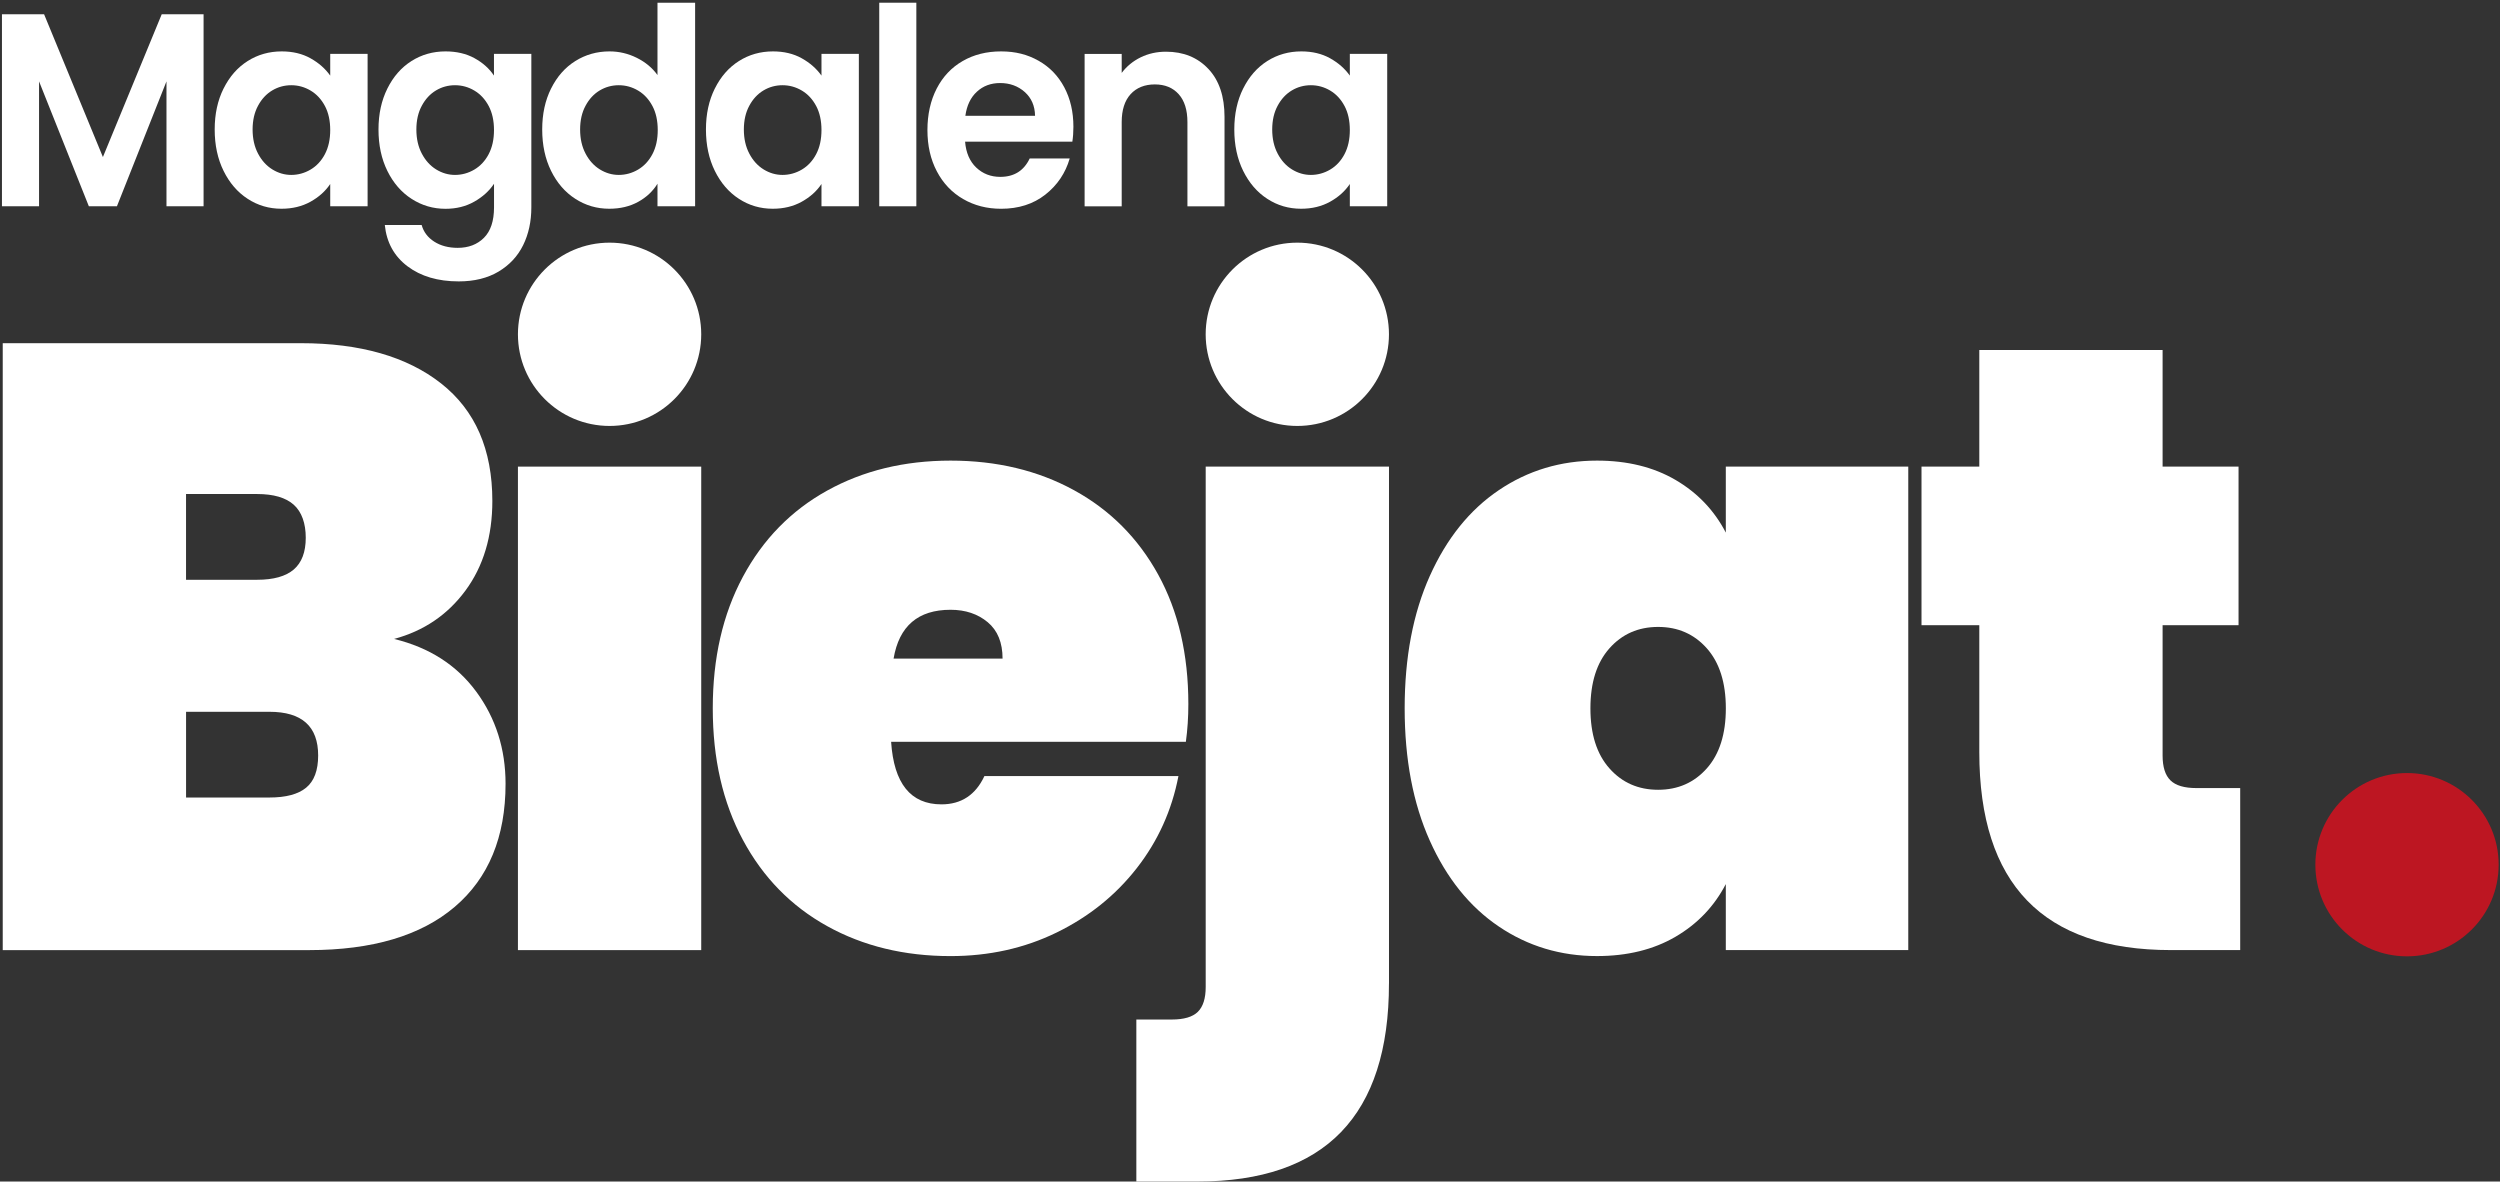 <svg width="895" height="423" viewBox="0 0 895 423" fill="none" xmlns="http://www.w3.org/2000/svg">
<rect x="0" y="0" width="895" height="423" fill="#333333" stroke="none"/>
<path d="M72.88 5.1V73.85H59.6V29.13L41.86 73.85H31.81L13.98 29.13V73.85H0.7V5.1H15.78L36.84 56.22L57.9 5.1H72.89H72.88Z" fill="white"/>
<path d="M80.04 31.7C82.16 27.43 85.04 24.15 88.67 21.85C92.31 19.55 96.37 18.4 100.86 18.4C104.78 18.4 108.21 19.22 111.15 20.86C114.09 22.5 116.45 24.57 118.22 27.07V19.29H131.6V73.85H118.22V65.87C116.51 68.43 114.16 70.55 111.15 72.22C108.15 73.89 104.68 74.73 100.76 74.73C96.33 74.73 92.3 73.55 88.67 71.18C85.03 68.82 82.16 65.48 80.04 61.18C77.92 56.88 76.86 51.94 76.86 46.36C76.86 40.78 77.92 35.95 80.04 31.68V31.7ZM116.32 37.95C115.05 35.55 113.35 33.71 111.2 32.43C109.05 31.15 106.74 30.51 104.28 30.51C101.82 30.51 99.54 31.13 97.45 32.38C95.36 33.63 93.67 35.45 92.38 37.85C91.08 40.25 90.43 43.09 90.43 46.37C90.43 49.65 91.08 52.53 92.38 54.99C93.67 57.45 95.38 59.34 97.5 60.65C99.62 61.96 101.88 62.62 104.28 62.62C106.68 62.62 109.05 61.98 111.2 60.7C113.35 59.42 115.06 57.58 116.32 55.18C117.58 52.78 118.22 49.91 118.22 46.56C118.22 43.21 117.59 40.34 116.32 37.94V37.95Z" fill="white"/>
<path d="M169.82 20.81C172.79 22.42 175.13 24.5 176.84 27.06V19.28H190.22V74.24C190.22 79.3 189.24 83.81 187.28 87.78C185.32 91.75 182.38 94.9 178.46 97.24C174.54 99.57 169.79 100.74 164.23 100.74C156.77 100.74 150.65 98.93 145.87 95.32C141.09 91.71 138.39 86.78 137.76 80.55H150.95C151.65 83.05 153.15 85.03 155.46 86.51C157.77 87.99 160.57 88.73 163.86 88.73C167.72 88.73 170.85 87.53 173.25 85.14C175.65 82.74 176.86 79.11 176.86 74.26V65.79C175.15 68.35 172.8 70.49 169.79 72.19C166.79 73.9 163.35 74.75 159.5 74.75C155.07 74.75 151.03 73.57 147.36 71.2C143.69 68.84 140.8 65.5 138.68 61.2C136.56 56.9 135.5 51.96 135.5 46.38C135.5 40.8 136.56 35.97 138.68 31.7C140.8 27.43 143.68 24.15 147.31 21.85C150.95 19.55 155.01 18.4 159.5 18.4C163.42 18.4 166.87 19.2 169.84 20.81H169.82ZM174.95 37.95C173.68 35.55 171.98 33.71 169.83 32.43C167.68 31.15 165.37 30.51 162.91 30.51C160.45 30.51 158.17 31.13 156.08 32.38C153.99 33.63 152.3 35.45 151.01 37.85C149.71 40.25 149.06 43.09 149.06 46.37C149.06 49.65 149.71 52.53 151.01 54.99C152.3 57.45 154.01 59.34 156.13 60.65C158.25 61.96 160.51 62.62 162.91 62.62C165.31 62.62 167.68 61.98 169.83 60.7C171.98 59.42 173.69 57.58 174.95 55.18C176.21 52.78 176.85 49.91 176.85 46.56C176.85 43.21 176.22 40.34 174.95 37.94V37.95Z" fill="white"/>
<path d="M197.29 31.7C199.41 27.43 202.3 24.15 205.97 21.85C209.64 19.55 213.72 18.4 218.21 18.4C221.63 18.4 224.88 19.17 227.98 20.71C231.08 22.25 233.54 24.3 235.38 26.87V0.97H248.85V73.85H235.38V65.77C233.73 68.46 231.43 70.63 228.45 72.27C225.47 73.91 222.03 74.73 218.11 74.73C213.68 74.73 209.64 73.55 205.97 71.18C202.3 68.82 199.41 65.48 197.29 61.18C195.17 56.88 194.11 51.94 194.11 46.36C194.11 40.78 195.17 35.95 197.29 31.68V31.7ZM233.57 37.95C232.3 35.55 230.6 33.71 228.45 32.43C226.3 31.15 223.99 30.51 221.53 30.51C219.07 30.51 216.79 31.13 214.7 32.38C212.61 33.63 210.92 35.45 209.63 37.85C208.33 40.25 207.68 43.09 207.68 46.37C207.68 49.65 208.33 52.53 209.63 54.99C210.92 57.45 212.63 59.34 214.75 60.65C216.87 61.96 219.13 62.62 221.53 62.62C223.93 62.62 226.3 61.98 228.45 60.7C230.6 59.42 232.31 57.58 233.57 55.18C234.83 52.78 235.47 49.91 235.47 46.56C235.47 43.21 234.84 40.34 233.57 37.94V37.95Z" fill="white"/>
<path d="M255.91 31.7C258.03 27.43 260.91 24.15 264.54 21.85C268.18 19.55 272.24 18.4 276.73 18.4C280.65 18.4 284.08 19.22 287.02 20.86C289.96 22.5 292.32 24.57 294.09 27.07V19.29H307.47V73.85H294.09V65.87C292.38 68.43 290.03 70.55 287.02 72.22C284.02 73.89 280.55 74.73 276.63 74.73C272.2 74.73 268.17 73.55 264.54 71.18C260.9 68.82 258.03 65.48 255.91 61.18C253.79 56.88 252.73 51.94 252.73 46.36C252.73 40.78 253.79 35.95 255.91 31.68V31.7ZM292.19 37.95C290.92 35.55 289.22 33.71 287.07 32.43C284.92 31.15 282.61 30.51 280.15 30.51C277.69 30.51 275.41 31.13 273.32 32.38C271.23 33.63 269.54 35.45 268.25 37.85C266.95 40.25 266.3 43.09 266.3 46.37C266.3 49.65 266.95 52.53 268.25 54.99C269.54 57.45 271.25 59.34 273.37 60.65C275.49 61.96 277.75 62.62 280.15 62.62C282.55 62.62 284.92 61.98 287.07 60.7C289.22 59.42 290.93 57.58 292.19 55.18C293.45 52.78 294.09 49.91 294.09 46.56C294.09 43.21 293.46 40.34 292.19 37.94V37.95Z" fill="white"/>
<path d="M328.05 0.97V73.85H314.77V0.97H328.05Z" fill="white"/>
<path d="M383.92 50.71H345.5C345.82 54.65 347.14 57.74 349.48 59.97C351.82 62.2 354.7 63.32 358.11 63.32C363.04 63.32 366.55 61.12 368.64 56.72H382.96C381.44 61.97 378.53 66.29 374.23 69.67C369.93 73.05 364.65 74.74 358.39 74.74C353.33 74.74 348.79 73.57 344.78 71.24C340.76 68.91 337.63 65.61 335.39 61.34C333.14 57.07 332.02 52.15 332.02 46.57C332.02 40.99 333.13 35.97 335.34 31.7C337.55 27.43 340.65 24.15 344.64 21.85C348.62 19.55 353.21 18.4 358.39 18.4C363.57 18.4 367.86 19.52 371.81 21.75C375.76 23.98 378.83 27.15 381.01 31.25C383.19 35.35 384.28 40.06 384.28 45.38C384.28 47.35 384.15 49.12 383.9 50.7L383.92 50.71ZM370.55 41.45C370.49 37.9 369.25 35.07 366.85 32.93C364.45 30.8 361.51 29.73 358.03 29.73C354.74 29.73 351.97 30.76 349.73 32.83C347.48 34.9 346.11 37.77 345.6 41.45H370.55Z" fill="white"/>
<path d="M432.59 24.66C436.45 28.76 438.38 34.49 438.38 41.85V73.86H425.1V43.72C425.1 39.39 424.06 36.05 421.97 33.72C419.88 31.39 417.04 30.22 413.43 30.22C409.82 30.22 406.87 31.39 404.75 33.72C402.63 36.05 401.57 39.38 401.57 43.72V73.86H388.29V19.3H401.57V26.1C403.34 23.74 405.6 21.88 408.35 20.53C411.1 19.19 414.12 18.51 417.41 18.51C423.67 18.51 428.73 20.56 432.59 24.67V24.66Z" fill="white"/>
<path d="M445.06 31.7C447.18 27.43 450.06 24.15 453.69 21.85C457.33 19.55 461.39 18.4 465.88 18.4C469.8 18.4 473.23 19.22 476.17 20.86C479.11 22.5 481.47 24.57 483.24 27.07V19.29H496.62V73.85H483.24V65.87C481.53 68.43 479.18 70.55 476.17 72.22C473.17 73.89 469.7 74.73 465.78 74.73C461.35 74.73 457.32 73.55 453.69 71.18C450.05 68.82 447.18 65.48 445.06 61.18C442.94 56.88 441.88 51.94 441.88 46.36C441.88 40.78 442.94 35.95 445.06 31.68V31.7ZM481.34 37.95C480.07 35.55 478.37 33.71 476.22 32.43C474.07 31.15 471.76 30.51 469.3 30.51C466.84 30.51 464.56 31.13 462.47 32.38C460.38 33.63 458.69 35.45 457.4 37.85C456.1 40.25 455.45 43.09 455.45 46.37C455.45 49.65 456.1 52.53 457.4 54.99C458.69 57.45 460.4 59.34 462.52 60.65C464.64 61.96 466.9 62.62 469.3 62.62C471.7 62.62 474.07 61.98 476.22 60.7C478.37 59.42 480.08 57.58 481.34 55.18C482.6 52.78 483.24 49.91 483.24 46.56C483.24 43.21 482.61 40.34 481.34 37.94V37.95Z" fill="white"/>
<path d="M170.5 247.61C177.49 257.12 180.99 268.12 180.99 280.6C180.99 299.63 174.93 314.31 162.81 324.64C150.69 334.97 133.3 340.14 110.64 340.14H0.98V122.86H107.68C128.96 122.86 145.71 127.67 157.93 137.28C170.15 146.9 176.26 160.91 176.26 179.33C176.26 192.02 173.05 202.71 166.65 211.4C160.24 220.1 151.72 225.88 141.08 228.74C153.69 231.81 163.49 238.1 170.49 247.61H170.5ZM66.6 207.56H92.02C97.93 207.56 102.31 206.33 105.17 203.88C108.02 201.42 109.46 197.64 109.46 192.52C109.46 187.4 108.03 183.26 105.17 180.7C102.31 178.14 97.93 176.86 92.02 176.86H66.6V207.55V207.56ZM109.61 281.98C112.46 279.63 113.9 275.79 113.9 270.47C113.9 260.04 108.09 254.82 96.46 254.82H66.61V285.51H96.46C102.37 285.51 106.75 284.34 109.61 281.98Z" fill="white"/>
<path d="M251.04 167.05V340.14H185.42V167.05H251.04Z" fill="white"/>
<path d="M424.54 265.56H319.02C320 280.5 326.01 287.96 337.05 287.96C344.14 287.96 349.27 284.58 352.42 277.83H421.88C419.52 290.11 414.54 301.11 406.95 310.82C399.36 320.54 389.81 328.21 378.28 333.84C366.75 339.47 354.09 342.28 340.3 342.28C323.75 342.28 309.01 338.7 296.11 331.54C283.2 324.38 273.15 314.1 265.96 300.7C258.76 287.3 255.17 271.6 255.17 253.59C255.17 235.58 258.76 219.89 265.96 206.48C273.15 193.08 283.2 182.8 296.11 175.64C309.01 168.48 323.75 164.9 340.3 164.9C356.85 164.9 371.58 168.43 384.49 175.49C397.39 182.55 407.44 192.63 414.64 205.72C421.83 218.82 425.43 234.26 425.43 252.06C425.43 256.77 425.13 261.27 424.54 265.56ZM358.92 235.79C358.92 230.06 357.15 225.72 353.6 222.75C350.05 219.79 345.62 218.3 340.3 218.3C328.67 218.3 321.87 224.13 319.9 235.79H358.92Z" fill="white"/>
<path d="M497.25 352.1C497.25 399.36 474.39 422.99 428.68 422.99H406.81V364.99H419.52C423.85 364.99 426.96 364.07 428.83 362.23C430.7 360.39 431.64 357.42 431.64 353.33V167.05H497.26V352.1H497.25Z" fill="white"/>
<path d="M511.88 206.18C517.89 192.78 526.11 182.55 536.56 175.49C547 168.43 558.73 164.9 571.73 164.9C582.56 164.9 591.93 167.2 599.81 171.8C607.69 176.4 613.7 182.7 617.84 190.67V167.04H683.16V340.13H617.84V316.5C613.7 324.48 607.69 330.77 599.81 335.37C591.93 339.97 582.56 342.27 571.73 342.27C558.72 342.27 547 338.74 536.56 331.68C526.11 324.62 517.89 314.39 511.88 300.99C505.87 287.59 502.87 271.79 502.87 253.58C502.87 235.37 505.87 219.57 511.88 206.17V206.18ZM611.05 232.11C606.51 227 600.7 224.44 593.61 224.44C586.52 224.44 580.7 227 576.17 232.11C571.63 237.23 569.37 244.38 569.37 253.59C569.37 262.8 571.63 269.96 576.17 275.07C580.7 280.19 586.52 282.74 593.61 282.74C600.7 282.74 606.51 280.18 611.05 275.07C615.58 269.96 617.85 262.79 617.85 253.59C617.85 244.39 615.58 237.22 611.05 232.11Z" fill="white"/>
<path d="M801.99 282.13V340.13H777.16C731.44 340.13 708.59 316.5 708.59 269.24V223.82H687.9V167.05H708.59V125.31H774.21V167.05H801.4V223.82H774.21V270.47C774.21 274.57 775.14 277.53 777.02 279.37C778.89 281.21 781.99 282.13 786.33 282.13H802H801.99Z" fill="white"/>
<path d="M218.23 152.49C236.351 152.49 251.04 137.801 251.04 119.68C251.04 101.56 236.351 86.87 218.23 86.87C200.11 86.87 185.42 101.56 185.42 119.68C185.42 137.801 200.11 152.49 218.23 152.49Z" fill="white"/>
<path d="M464.44 152.49C482.56 152.49 497.25 137.801 497.25 119.68C497.25 101.56 482.56 86.87 464.44 86.87C446.319 86.87 431.63 101.56 431.63 119.68C431.63 137.801 446.319 152.49 464.44 152.49Z" fill="white"/>
<path d="M861.71 342.37C879.83 342.37 894.52 327.68 894.52 309.56C894.52 291.44 879.83 276.75 861.71 276.75C843.589 276.75 828.9 291.44 828.9 309.56C828.9 327.68 843.589 342.37 861.71 342.37Z" fill="#BD1622"/>
</svg>
